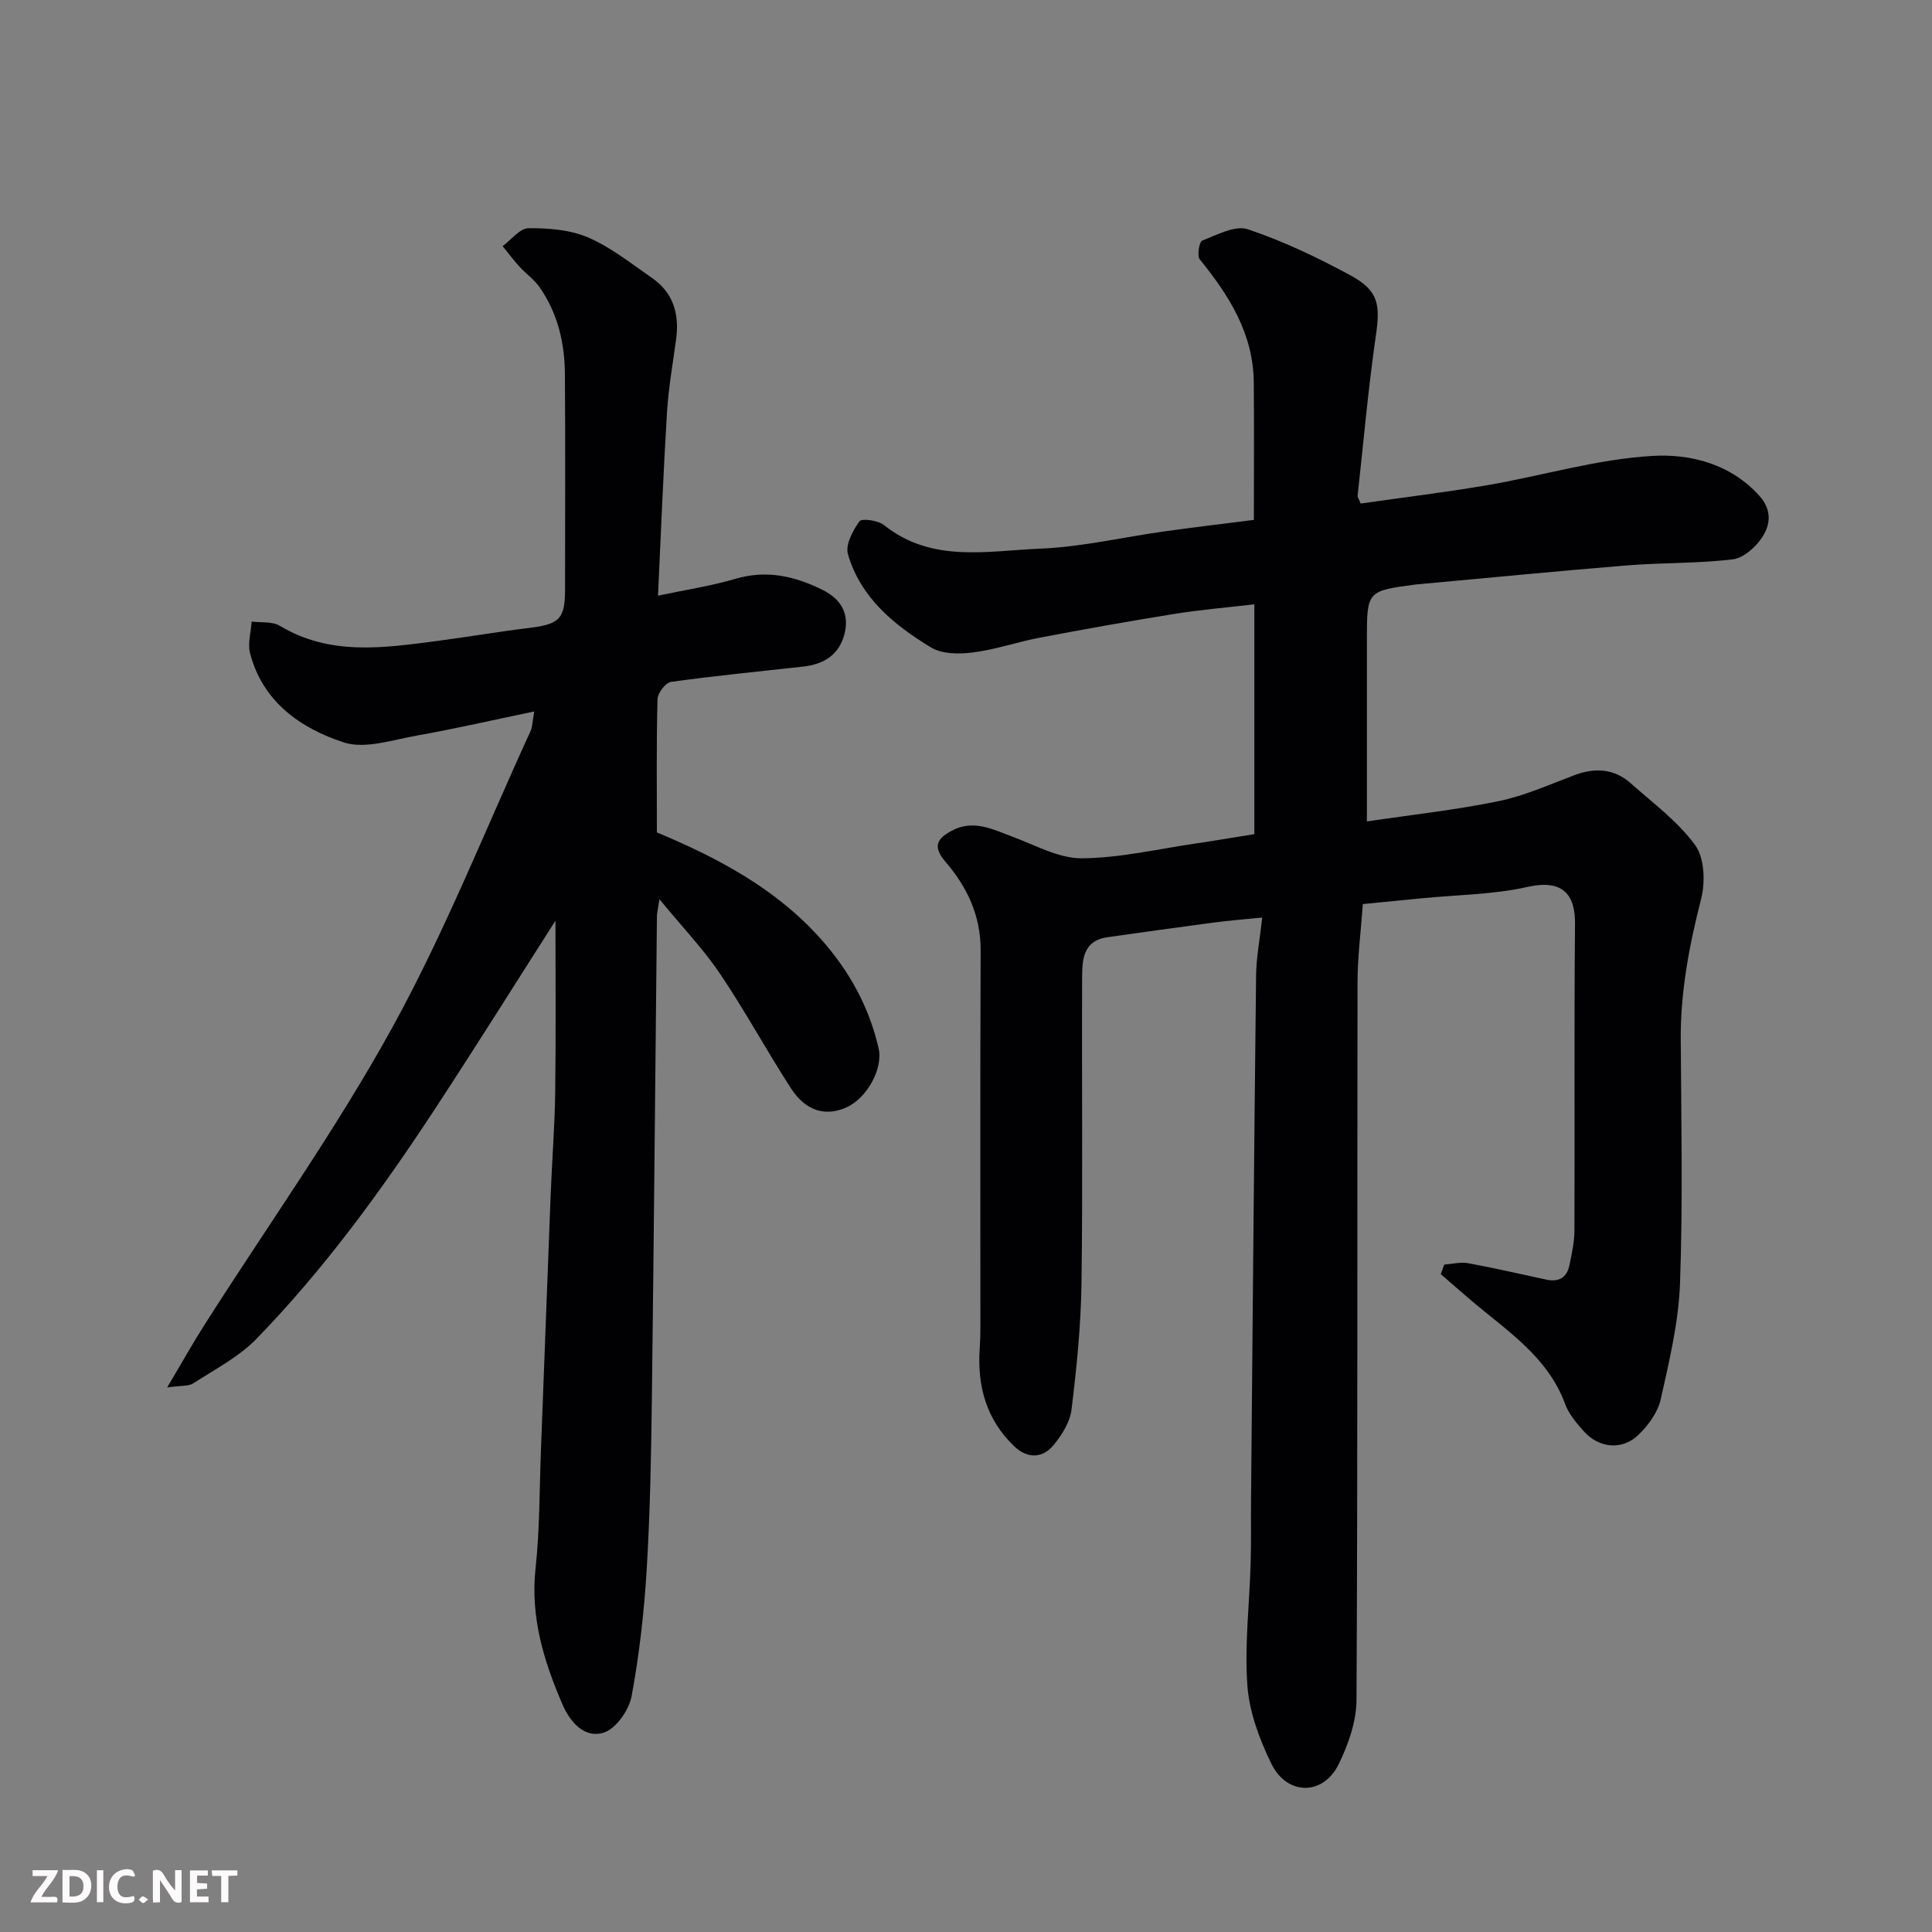 <svg enable-background="new 0 0 400 400" viewBox="0 0 400 400" xmlns="http://www.w3.org/2000/svg"><rect x="0" y="0" width="400" height="400" fill="#808080" stroke="none"/><path d="m281.71 104.25c8.88-1.27 17.66-2.33 26.35-3.82 11.38-1.96 22.64-5.38 34.08-6.04 7.76-.45 16.1 1.59 22.11 8.25 2.65 2.94 2.3 5.96.62 8.55-1.33 2.06-3.87 4.34-6.1 4.61-7.2.88-14.53.67-21.77 1.25-14.41 1.17-28.81 2.59-43.21 3.9-.17.02-.33.02-.5.04-10.29 1.34-10.29 1.34-10.29 11.55v32.5 5.03c9.55-1.42 18.5-2.39 27.27-4.2 5.35-1.1 10.48-3.42 15.64-5.36 4.28-1.61 8.26-1.42 11.73 1.67 4.62 4.12 9.77 7.9 13.34 12.82 1.93 2.66 2.1 7.64 1.22 11.11-2.45 9.59-4.28 19.15-4.22 29.08.1 16.83.45 33.68-.15 50.49-.29 8.07-2.23 16.13-4 24.06-.6 2.68-2.58 5.37-4.62 7.34-3.38 3.26-8.18 2.76-11.32-.77-1.5-1.69-3.09-3.55-3.85-5.63-3.63-9.88-12.15-15.2-19.58-21.55-2.07-1.76-4.11-3.56-6.16-5.34.24-.66.47-1.31.71-1.97 1.65-.12 3.36-.57 4.94-.29 5.44 1 10.84 2.25 16.25 3.41 2.53.54 4.2-.43 4.72-2.94.5-2.39 1.04-4.84 1.05-7.26.08-21.16-.07-42.33.12-63.49.05-6.02-2.51-9.26-9.79-7.63-7.16 1.61-14.67 1.64-22.03 2.37-3.91.38-7.81.77-12.11 1.19-.39 5.52-1.09 10.91-1.1 16.29-.08 49.49.05 98.99-.21 148.48-.02 4.48-1.7 9.26-3.72 13.36-3.2 6.49-10.66 6.47-13.9-.13-2.46-5.03-4.56-10.66-4.97-16.17-.61-8.37.43-16.85.67-25.29.13-4.33.04-8.66.08-13 .33-36.26.63-72.53 1.05-108.79.04-3.73.78-7.46 1.27-11.96-3.79.38-6.95.62-10.1 1.04-7.3.96-14.59 2-21.88 3.02-5.32.75-5.29 4.93-5.31 8.76-.09 21 .15 42-.13 62.99-.12 8.7-1.01 17.41-2.06 26.05-.31 2.56-1.96 5.2-3.65 7.28-2.33 2.88-5.49 2.93-8.2.34-5.77-5.5-7.7-12.46-7.16-20.24.1-1.49.14-2.99.14-4.48.01-26-.06-51.99.05-77.99.03-7.16-2.82-13.13-7.25-18.28-2.82-3.28-1.7-4.88 1.29-6.48 4.49-2.4 8.51-.25 12.66 1.29 4.69 1.74 9.5 4.46 14.24 4.43 7.94-.06 15.88-1.94 23.81-3.1 3.88-.57 7.75-1.23 11.92-1.9 0-15.68 0-31.44 0-47.58-5.57.65-11.05 1.1-16.47 1.97-9.34 1.49-18.66 3.17-27.95 4.93-4.63.88-9.15 2.47-13.81 3.06-2.85.37-6.41.36-8.71-1.03-7.63-4.62-14.59-10.3-17.2-19.31-.56-1.95 1-4.9 2.38-6.81.48-.66 3.85-.2 5.08.78 9.9 7.92 21.42 5.33 32.39 4.88 8.61-.36 17.14-2.38 25.72-3.58 6.01-.84 12.04-1.55 18.47-2.37 0-9.36.07-18.91-.02-28.47-.09-10.06-5.09-17.98-11.18-25.47-.6-.74-.11-3.65.51-3.89 3.06-1.18 6.81-3.22 9.44-2.34 7.35 2.46 14.46 5.86 21.3 9.57 5.77 3.13 6.14 6.03 5.21 12.43-1.59 11.01-2.57 22.11-3.78 33.18-.02.29.22.59.63 1.6z" fill="#010103"/><path d="m115 190.62c-7.72 12.08-16.17 25.59-24.9 38.91-11.06 16.87-22.93 33.17-37.01 47.67-3.66 3.76-8.6 6.3-13.08 9.21-.95.62-2.42.42-5.4.84 3.1-5.21 5.35-9.24 7.83-13.12 12.96-20.36 27.04-40.1 38.67-61.19 10.92-19.79 19.29-40.98 28.73-61.57.4-.87.38-1.94.77-4.07-8.37 1.74-16.35 3.58-24.41 5.01-5 .89-10.65 2.83-15.05 1.39-8.95-2.93-16.78-8.41-19.38-18.48-.52-2.01.19-4.35.33-6.53 1.96.26 4.27-.06 5.82.87 10.43 6.27 21.52 4.59 32.62 3.14 6.32-.83 12.61-1.92 18.93-2.68 6.39-.78 7.52-1.85 7.52-8.07 0-14.83.07-29.66-.03-44.49-.04-6.45-1.49-12.63-5.25-18-1.12-1.61-2.83-2.79-4.17-4.26-1.23-1.35-2.32-2.82-3.48-4.24 1.79-1.31 3.57-3.69 5.36-3.71 4.15-.03 8.64.31 12.38 1.93 4.72 2.04 8.89 5.4 13.18 8.36 4.42 3.05 5.7 7.47 5.01 12.63-.67 5.03-1.58 10.05-1.89 15.11-.76 12.34-1.24 24.69-1.87 38.05 5.49-1.17 10.88-1.98 16.07-3.5 6.45-1.9 12.3-.53 18 2.3 3.78 1.87 5.67 4.92 4.51 9.24-1.15 4.3-4.34 6.17-8.53 6.64-9.13 1.02-18.27 1.9-27.36 3.17-1.12.16-2.75 2.31-2.79 3.57-.24 9.15-.13 18.31-.13 27.59 12.68 5.31 24.58 11.6 33.88 21.99 5.92 6.61 10.02 14.06 12.02 22.66.99 4.24-2.39 10.3-6.53 12.22-4.37 2.03-8.52.9-11.62-3.9-5.05-7.8-9.48-16.01-14.68-23.71-3.46-5.13-7.81-9.67-12.54-15.43-.32 2.11-.52 2.84-.52 3.56-.35 33.1-.63 66.2-1.04 99.29-.15 11.94-.36 23.88-1.07 35.8-.53 8.82-1.52 17.65-3.13 26.33-.53 2.86-3.15 6.67-5.67 7.53-4 1.37-7.03-2.08-8.62-5.74-3.88-8.98-6.7-18.12-5.6-28.23.87-8.04.8-16.19 1.11-24.29.68-17.7 1.33-35.4 2.02-53.1.28-7.1.85-14.2.94-21.3.16-12.28.05-24.55.05-35.4z" fill="#010103"/><g fill="#fcfafa"><path d="m37.59 393.81c-.92.31-1.52.05-2-.78-.7-1.2-1.52-2.34-2.47-3.78v4.59c-.55.03-.95.05-1.41.07-.03-.37-.06-.64-.06-.91 0-1.91 0-3.81 0-5.7 1.13-.41 1.77-.03 2.29.91.62 1.11 1.38 2.14 2.31 3.19v-4.2h1.35v6.61z"/><path d="m12.94 393.88v-6.75c1.9.19 3.93-.54 5.37 1.29.8 1.01.78 2.88.03 3.97-1.37 1.97-3.4 1.51-5.4 1.49m1.45-1.22c2.04.12 2.92-.58 2.89-2.21-.03-1.51-.98-2.19-2.89-2z"/><path d="m11.81 393.87h-5.49c.68-2.18 2.47-3.48 3.51-5.45h-3.08v-1.21h5.29c-.71 2.13-2.44 3.48-3.47 5.51.86 0 1.63.04 2.39-.01.79-.05 1.14.21.85 1.16"/><path d="m39.33 393.86v-6.61h3.7v1.07h-2.22v1.52c.68.04 1.34.09 2.07.13v1.07c-.72.05-1.38.09-2.1.14v1.48h2.4v1.19h-3.84z"/><path d="m27.71 388.56c-1.15-.3-2.46-.61-3.1.64-.37.73-.41 1.93-.06 2.67.63 1.35 1.99.93 3.17.68.35.94-.01 1.32-.93 1.46-1.62.25-3.05-.27-3.76-1.48-.73-1.24-.6-3.03.31-4.17.88-1.11 2.71-1.7 4-1.16.32.13.44.74.65 1.12-.1.08-.19.16-.28.24"/><path d="m49.15 387.24v1.07c-.59.02-1.17.05-1.87.08v5.44h-1.48v-5.44h-1.85c-.05-.4-.08-.73-.13-1.15z"/><path d="m20.06 387.21h1.33v6.62h-1.33z"/><path d="m30.68 393.25c-.49.38-.8.79-1.05.76-.32-.05-.6-.45-.9-.7.26-.24.51-.64.8-.67.29-.04.62.3 1.15.61"/></g></svg>